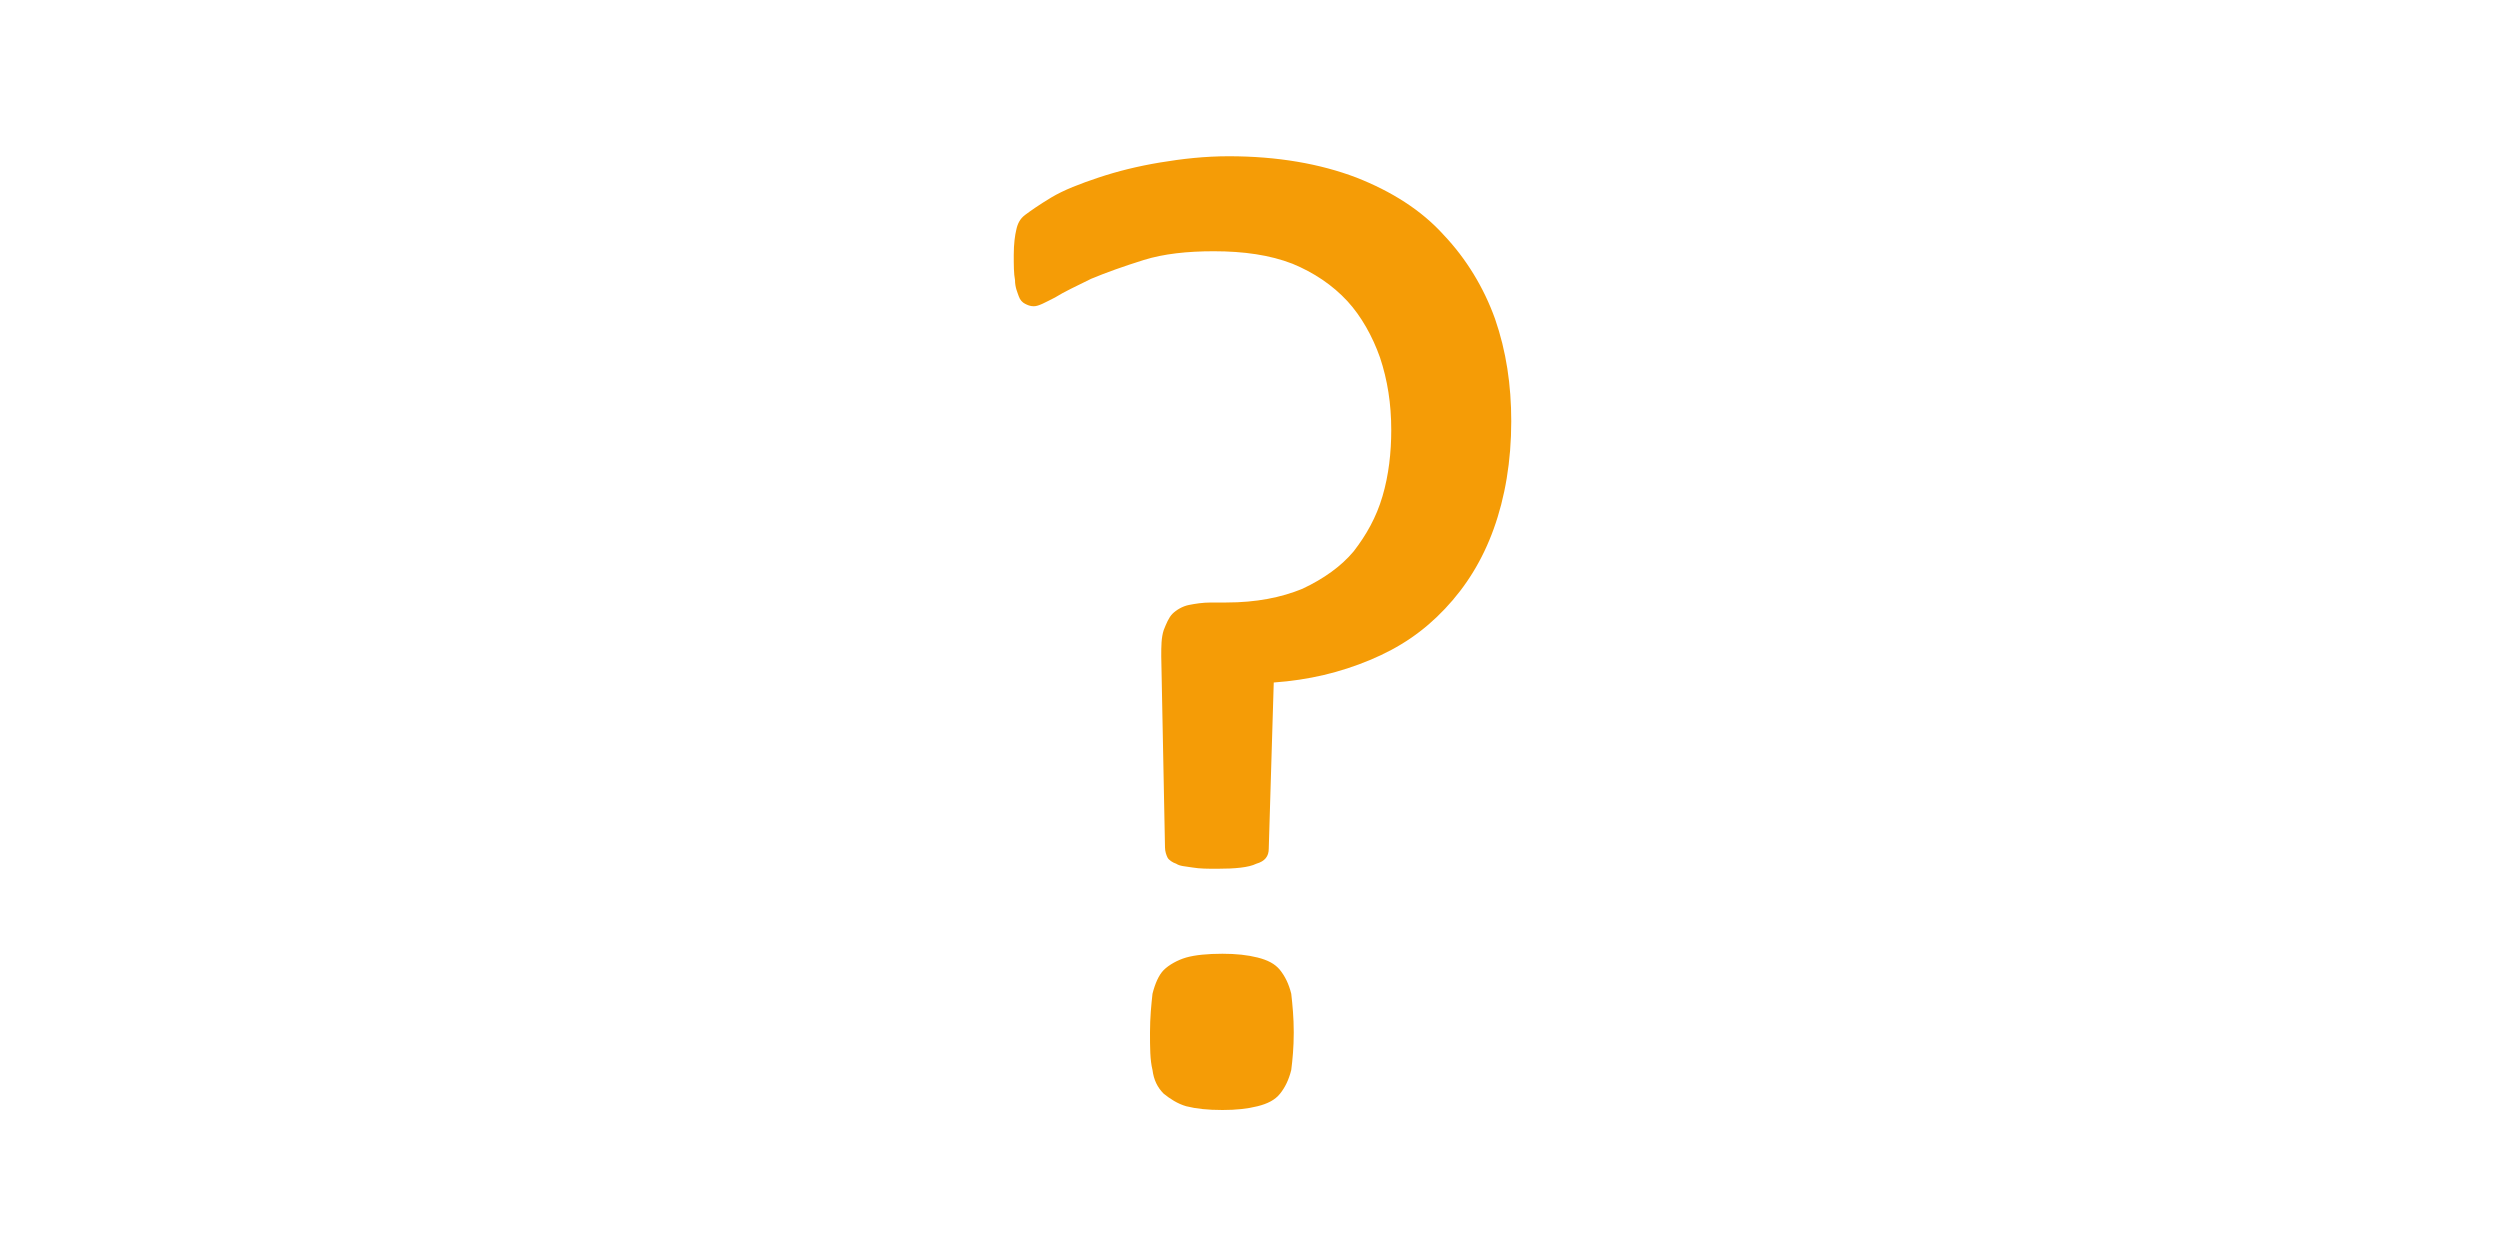 <?xml version="1.0" encoding="utf-8"?>
<!-- Generator: Adobe Illustrator 25.2.3, SVG Export Plug-In . SVG Version: 6.00 Build 0)  -->
<svg version="1.1" id="Ebene_1" xmlns="http://www.w3.org/2000/svg" xmlns:xlink="http://www.w3.org/1999/xlink" x="0px" y="0px"
	 viewBox="0 0 100 100" width="200" style="enable-background:new 0 0 100 100;" xml:space="preserve">
<style type="text/css">
	.st0{fill:#F59C06;}
</style>
<g>
	<path class="st0" d="M70.9,33.7c0,3.2-0.5,6.1-1.4,8.6c-0.9,2.5-2.2,4.6-3.9,6.4s-3.6,3.1-6,4.1s-4.9,1.6-7.7,1.8l-0.4,13.3
		c0,0.6-0.3,1-1,1.2c-0.6,0.3-1.7,0.4-3.1,0.4c-0.8,0-1.4,0-2-0.1c-0.6-0.1-1-0.1-1.3-0.3c-0.3-0.1-0.6-0.3-0.7-0.5
		c-0.1-0.2-0.2-0.5-0.2-0.8l-0.3-15.3c0-0.8,0-1.5,0.2-2.1c0.2-0.5,0.4-1,0.7-1.3c0.3-0.3,0.8-0.6,1.3-0.7c0.5-0.1,1.1-0.2,1.8-0.2
		h1.2c2.4,0,4.4-0.4,6.1-1.1c1.7-0.8,3.1-1.8,4.1-3c1-1.3,1.8-2.7,2.3-4.4c0.5-1.7,0.7-3.5,0.7-5.3c0-2.1-0.3-4-0.9-5.8
		c-0.6-1.7-1.5-3.3-2.6-4.5c-1.2-1.3-2.7-2.3-4.4-3c-1.8-0.7-3.9-1-6.3-1c-2.1,0-4,0.2-5.6,0.7c-1.6,0.5-3,1-4.2,1.5
		c-1.2,0.6-2.1,1-2.9,1.5c-0.8,0.4-1.3,0.7-1.7,0.7c-0.3,0-0.5-0.1-0.7-0.2s-0.4-0.3-0.5-0.6c-0.1-0.3-0.3-0.7-0.3-1.3
		c-0.1-0.5-0.1-1.2-0.1-2c0-0.9,0.1-1.6,0.2-2c0.1-0.5,0.3-0.9,0.7-1.2c0.4-0.3,1.1-0.8,2.1-1.4c1-0.6,2.3-1.1,3.8-1.6
		c1.5-0.5,3.1-0.9,4.9-1.2c1.8-0.3,3.6-0.5,5.5-0.5c3.9,0,7.3,0.6,10.2,1.7c2.8,1.1,5.2,2.6,7,4.6c1.8,1.9,3.2,4.2,4.1,6.7
		C70.5,28.1,70.9,30.8,70.9,33.7z M53.5,82.6c0,1.2-0.1,2.2-0.2,3c-0.2,0.8-0.5,1.4-0.9,1.9c-0.4,0.5-1,0.8-1.8,1
		c-0.8,0.2-1.7,0.3-2.8,0.3c-1.2,0-2.1-0.1-2.9-0.3c-0.7-0.2-1.3-0.6-1.8-1c-0.5-0.5-0.8-1.1-0.9-1.9c-0.2-0.8-0.2-1.8-0.2-3
		s0.1-2.2,0.2-3.1c0.2-0.8,0.5-1.5,0.9-1.9s1.1-0.8,1.8-1c0.7-0.2,1.7-0.3,2.9-0.3c1.1,0,2,0.1,2.8,0.3c0.8,0.2,1.4,0.5,1.8,1
		s0.7,1.1,0.9,1.9C53.4,80.4,53.5,81.4,53.5,82.6z"/>
</g>
</svg>
